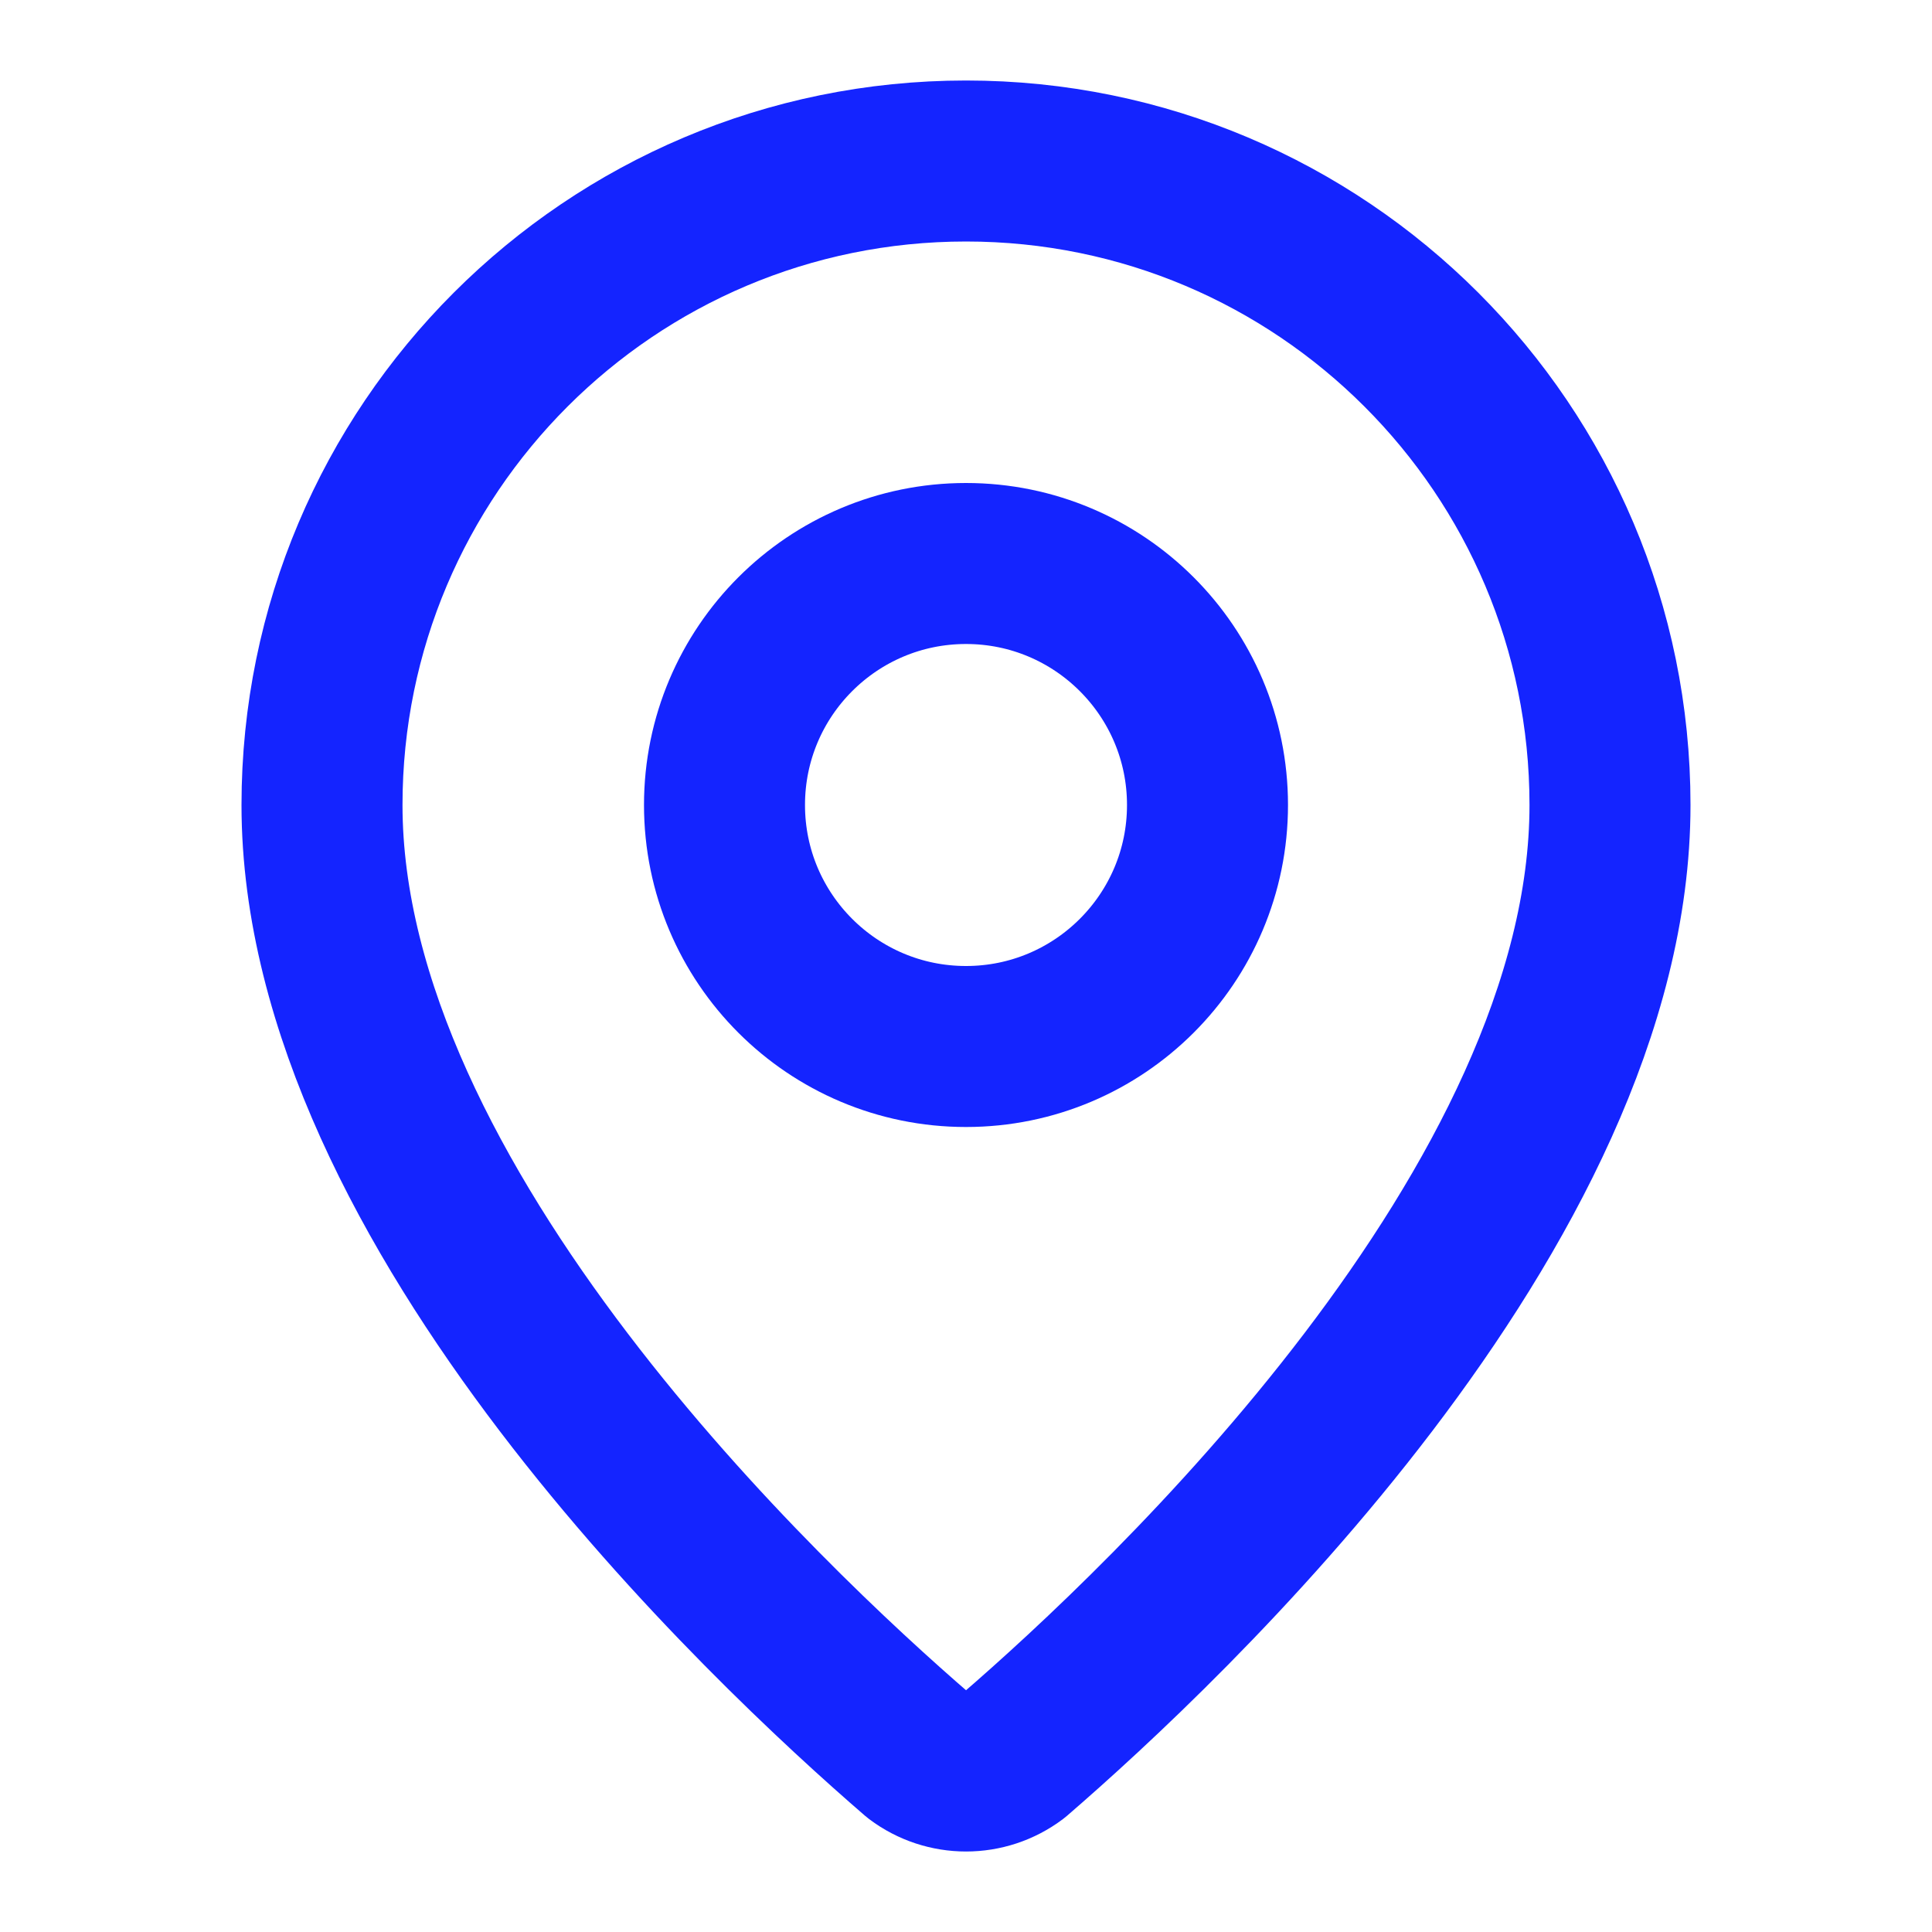 <?xml version="1.0" encoding="utf-8"?>
<!-- Generator: Adobe Illustrator 16.0.0, SVG Export Plug-In . SVG Version: 6.00 Build 0)  -->
<!DOCTYPE svg PUBLIC "-//W3C//DTD SVG 1.1//EN" "http://www.w3.org/Graphics/SVG/1.1/DTD/svg11.dtd">
<svg version="1.1" id="Layer_1" xmlns="http://www.w3.org/2000/svg" xmlns:xlink="http://www.w3.org/1999/xlink" x="0px" y="0px"
	 width="24px" height="24px" viewBox="0 0 24 24" enable-background="new 0 0 24 24" xml:space="preserve">
<path fill="none" stroke="#1424FF" stroke-width="2" stroke-linecap="round" stroke-linejoin="round" d="M20,10
	c0,4.993-5.539,10.193-7.398,11.799c-0.356,0.268-0.847,0.268-1.203,0C9.539,20.193,4,14.993,4,10c0-4.418,3.582-8,8-8
	S20,5.582,20,10"/>
<circle fill="none" stroke="#1424FF" stroke-width="2" stroke-linecap="round" stroke-linejoin="round" cx="12" cy="10" r="3"/>
</svg>
